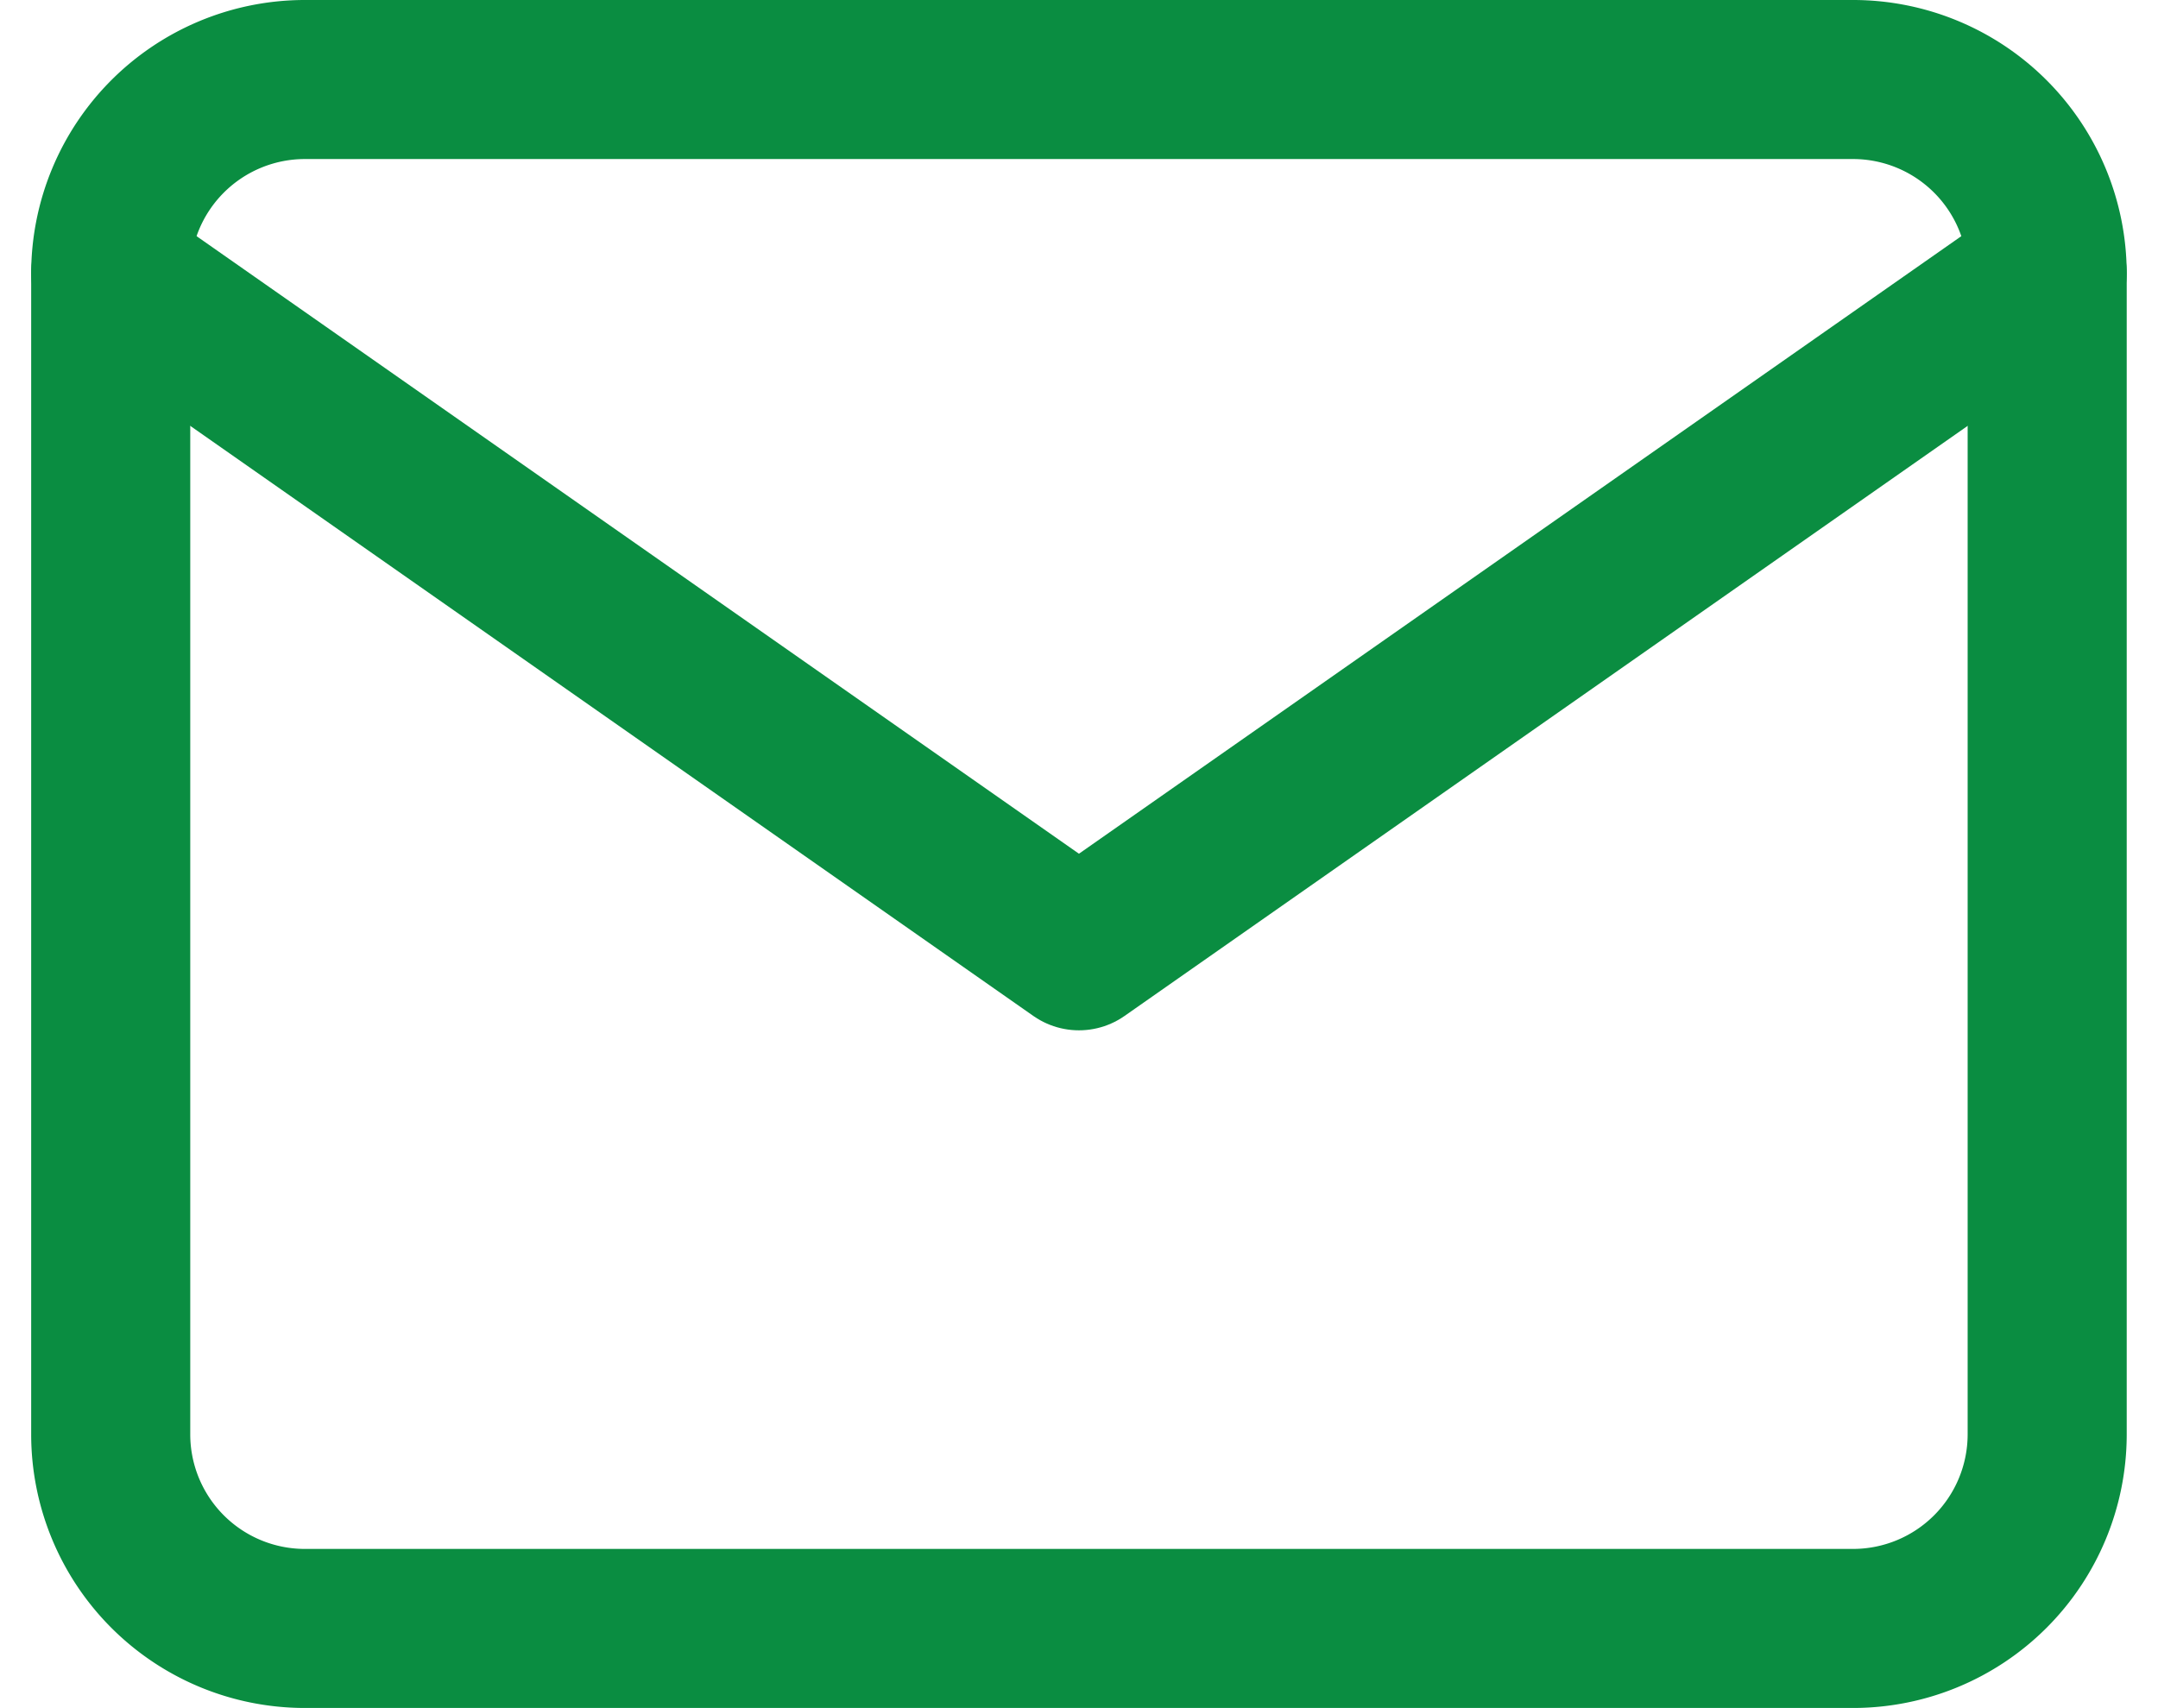 <svg xmlns="http://www.w3.org/2000/svg" width="20.349" height="16.108" viewBox="0 0 20.349 16.108">
  <g id="icon-mail" transform="translate(-1.956 -5.25)">
    <path id="Trazado_7" data-name="Trazado 7" d="M4.826,6H19.434A1.831,1.831,0,0,1,21.26,7.826V18.782a1.831,1.831,0,0,1-1.826,1.826H4.826A1.831,1.831,0,0,1,3,18.782V7.826A1.831,1.831,0,0,1,4.826,6Z" fill="none" stroke="#0a8d41" stroke-linecap="round" stroke-linejoin="round" stroke-width="1.5"/>
    <path id="Trazado_8" data-name="Trazado 8" d="M21.26,9l-9.13,6.391L3,9" transform="translate(0 -1.174)" fill="none" stroke="#0a8d41" stroke-linecap="round" stroke-linejoin="round" stroke-width="1.5"/>
  </g>
</svg>
